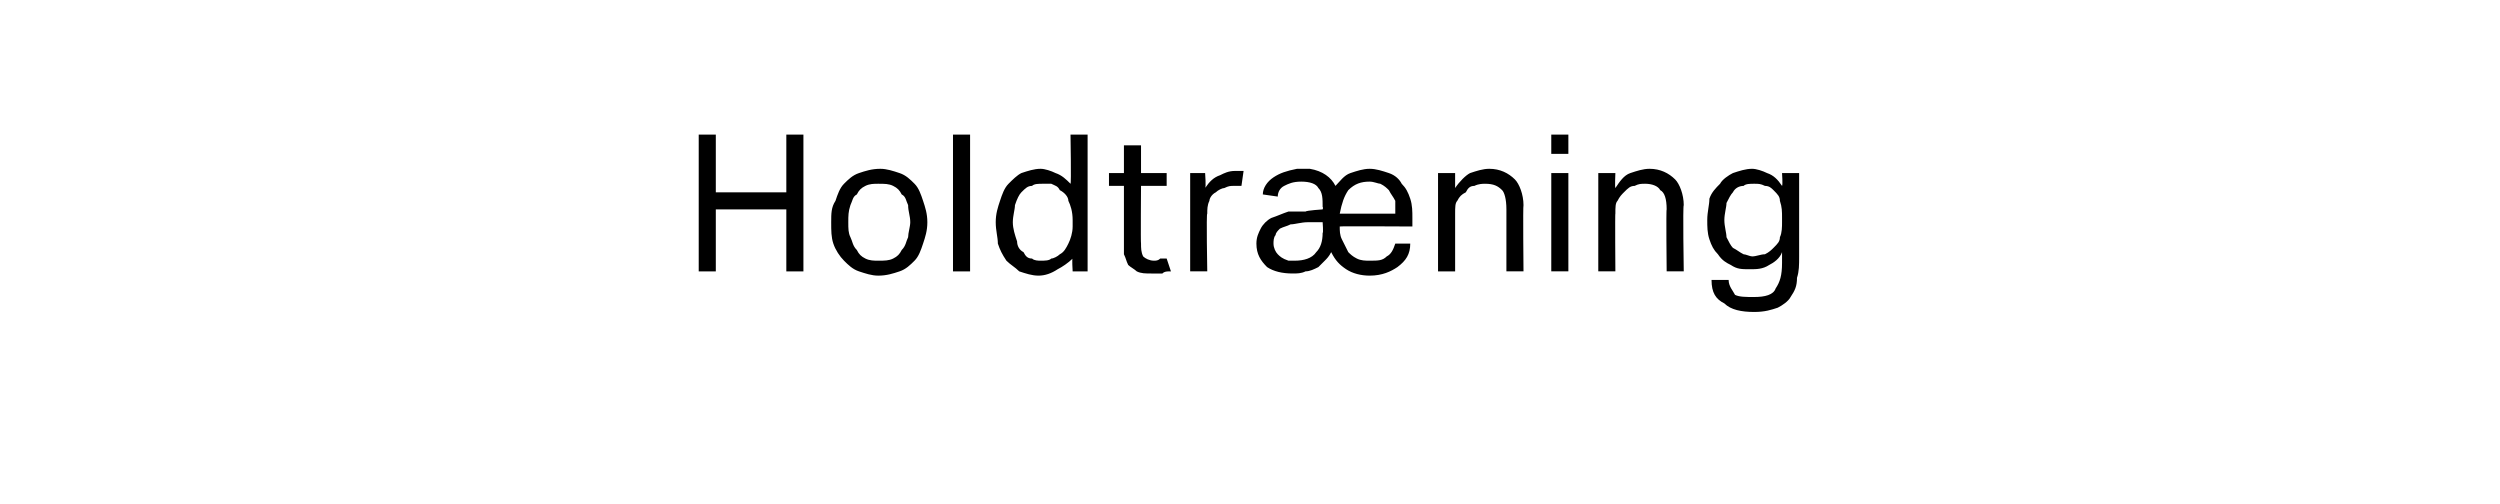 <?xml version="1.0" standalone="no"?><!DOCTYPE svg PUBLIC "-//W3C//DTD SVG 1.1//EN" "http://www.w3.org/Graphics/SVG/1.1/DTD/svg11.dtd"><svg xmlns="http://www.w3.org/2000/svg" version="1.1" width="117px" height="23.6px" viewBox="0 -1 117 23.6" style="top:-1px"><desc>Holdtr ning</desc><defs/><g id="Polygon282615"><path d="m32.7 5.3h.8v2.7h3.3V5.3h.8v6.4h-.8V8.8h-3.3v2.9h-.8V5.3zm8.4 6.6c-.3 0-.6-.1-.9-.2c-.3-.1-.5-.3-.7-.5c-.2-.2-.4-.5-.5-.8c-.1-.3-.1-.6-.1-1c0-.4 0-.7.2-1c.1-.3.2-.6.4-.8c.2-.2.4-.4.7-.5c.3-.1.6-.2 1-.2c.3 0 .6.1.9.2c.3.1.5.3.7.5c.2.2.3.5.4.8c.1.3.2.6.2 1c0 .4-.1.7-.2 1c-.1.3-.2.6-.4.8c-.2.2-.4.4-.7.5c-.3.1-.6.2-1 .2zm0-.7c.3 0 .5 0 .7-.1c.2-.1.3-.2.4-.4c.2-.2.2-.4.3-.6c0-.2.1-.5.1-.7c0-.3-.1-.5-.1-.8c-.1-.2-.1-.4-.3-.5c-.1-.2-.2-.3-.4-.4c-.2-.1-.4-.1-.7-.1c-.2 0-.4 0-.6.1c-.2.1-.3.2-.4.4c-.2.1-.2.3-.3.5c-.1.3-.1.5-.1.8c0 .3 0 .5.1.7c.1.2.1.4.3.6c.1.2.2.3.4.4c.2.1.4.1.6.1zm3.5-5.9h.8v6.4h-.8V5.3zm5.6 5.8c-.2.2-.5.4-.7.5c-.3.2-.6.3-.9.3c-.3 0-.6-.1-.9-.2c-.2-.2-.4-.3-.6-.5c-.2-.3-.3-.5-.4-.8c0-.3-.1-.6-.1-1c0-.4.1-.7.2-1c.1-.3.2-.6.4-.8c.2-.2.4-.4.6-.5c.3-.1.6-.2.9-.2c.2 0 .5.1.7.2c.3.1.5.3.7.5c.04.03 0-2.3 0-2.3h.8v6.4h-.7s-.04-.65 0-.6zm0-1.8c0-.4-.1-.7-.2-.9c0-.2-.2-.4-.4-.5c-.1-.2-.2-.2-.4-.3h-.4c-.2 0-.4 0-.5.1c-.2 0-.3.1-.5.3c-.1.1-.2.3-.3.6c0 .2-.1.5-.1.8c0 .3.1.6.2.9c0 .2.1.4.3.5c.1.2.2.3.4.3c.1.1.3.1.4.1c.2 0 .4 0 .5-.1c.1 0 .3-.1.4-.2c.2-.1.3-.3.4-.5c.1-.2.2-.5.2-.8v-.3zm2.4-1.6h-.7v-.6h.7V5.8h.8v1.3h1.2v.6h-1.2s-.02 2.71 0 2.7c0 .2 0 .4.1.6c.1.1.3.2.5.2c.1 0 .2 0 .3-.1h.3l.2.6c-.2 0-.3 0-.4.1h-.5c-.3 0-.5 0-.7-.1c-.1-.1-.3-.2-.4-.3c-.1-.2-.1-.3-.2-.5V7.7zm3.1-.6h.7s.05.68 0 .7c.2-.3.4-.5.7-.6c.2-.1.4-.2.7-.2h.4l-.1.7h-.4c-.1 0-.2 0-.4.1c-.1 0-.3.1-.4.2c-.2.1-.3.3-.3.4c-.1.2-.1.4-.1.6c-.05-.05 0 2.7 0 2.7h-.8V7.1zm3.4 1c0-.3.2-.6.5-.8c.3-.2.6-.3 1.1-.4h.6c.6.1 1 .4 1.2.8c.2-.2.4-.5.7-.6c.3-.1.6-.2.9-.2c.3 0 .6.1.9.2c.3.1.5.3.6.5c.2.2.3.4.4.7c.1.3.1.6.1.9v.4s-3.39-.02-3.4 0c0 .2 0 .4.1.6l.3.6c.1.1.2.2.4.3c.2.1.4.1.6.1c.4 0 .6 0 .8-.2c.2-.1.3-.3.4-.6h.7c0 .5-.2.8-.6 1.1c-.3.2-.7.4-1.3.4c-.4 0-.8-.1-1.1-.3c-.3-.2-.5-.4-.7-.8c-.1.2-.2.3-.3.4l-.3.3c-.2.1-.4.2-.6.2c-.2.1-.4.1-.6.1c-.5 0-.9-.1-1.2-.3c-.3-.3-.5-.6-.5-1.1c0-.3.1-.5.2-.7c.1-.2.3-.4.5-.5c.3-.1.5-.2.8-.3h.8c.04-.05.8-.1.8-.1c0 0 .04-.11 0-.1c0-.4 0-.7-.2-.9c-.1-.2-.4-.3-.8-.3c-.4 0-.6.1-.8.2c-.2.1-.3.3-.3.5l-.7-.1zm2.8 1.3h-.7c-.3 0-.6.1-.8.1c-.2.1-.3.1-.5.2c-.1.1-.2.2-.2.3c-.1.1-.1.3-.1.4c0 .2.1.4.2.5c.1.1.2.2.5.3h.3c.4 0 .8-.1 1-.4c.2-.2.3-.5.3-.9c.04.01 0-.5 0-.5zm3.4-.4v-.6c-.1-.2-.2-.3-.3-.5c-.1-.1-.2-.2-.4-.3c-.1 0-.3-.1-.5-.1c-.4 0-.7.1-1 .4c-.2.3-.3.6-.4 1.1h2.6zm2-1.9h.8v.7c.2-.3.5-.6.7-.7c.3-.1.6-.2.9-.2c.5 0 .9.2 1.2.5c.2.2.4.7.4 1.2c-.03.02 0 3.1 0 3.1h-.8V8.8c0-.5-.1-.8-.2-.9c-.2-.2-.4-.3-.8-.3c-.1 0-.3 0-.5.1c-.2 0-.3.1-.4.3c-.2.1-.3.2-.4.4c-.1.1-.1.3-.1.6v2.7h-.8V7.1zm5.3 0h.8v4.6h-.8V7.1zm0-1.8h.8v.9h-.8v-.9zm2.2 1.8h.8s-.03.67 0 .7c.2-.3.4-.6.7-.7c.3-.1.6-.2.9-.2c.5 0 .9.2 1.2.5c.2.2.4.7.4 1.2c-.05.02 0 3.1 0 3.1h-.8s-.03-2.93 0-2.9c0-.5-.1-.8-.3-.9c-.1-.2-.4-.3-.7-.3c-.2 0-.3 0-.5.1c-.2 0-.3.1-.5.3c-.1.1-.2.2-.3.4c-.1.1-.1.3-.1.6c-.02-.04 0 2.7 0 2.7h-.8V7.1zm6.1 5c0 .3.2.5.3.7c.2.1.5.1.9.1c.5 0 .9-.1 1-.4c.2-.3.3-.6.3-1.2v-.5c-.1.3-.4.5-.6.6c-.3.2-.6.2-.9.2c-.4 0-.6 0-.9-.2c-.2-.1-.4-.2-.6-.5c-.2-.2-.3-.4-.4-.7c-.1-.3-.1-.6-.1-.9c0-.4.1-.7.1-1c.1-.3.3-.5.5-.7c.1-.2.4-.4.6-.5c.3-.1.6-.2.9-.2c.2 0 .5.1.7.2c.3.1.5.3.7.6c.04-.04 0-.6 0-.6h.8v3.9c0 .4 0 .7-.1 1c0 .4-.1.6-.3.9c-.1.2-.4.4-.6.5c-.3.1-.6.2-1.1.2c-.6 0-1.1-.1-1.4-.4c-.4-.2-.6-.5-.6-1.1h.8zm2.5-2.9c0-.3 0-.5-.1-.8c0-.2-.1-.3-.3-.5c-.1-.1-.2-.2-.4-.2c-.2-.1-.3-.1-.5-.1c-.2 0-.4 0-.5.1c-.2 0-.4.1-.5.3c-.1.1-.2.3-.3.5c0 .2-.1.5-.1.8c0 .3.1.6.1.8c.1.2.2.4.3.5c.2.1.3.2.5.3c.1 0 .3.1.4.1c.2 0 .4-.1.6-.1c.2-.1.3-.2.4-.3c.2-.2.3-.3.3-.5c.1-.2.1-.5.1-.7v-.2z" stroke="none" fill="#000"/></g></svg>